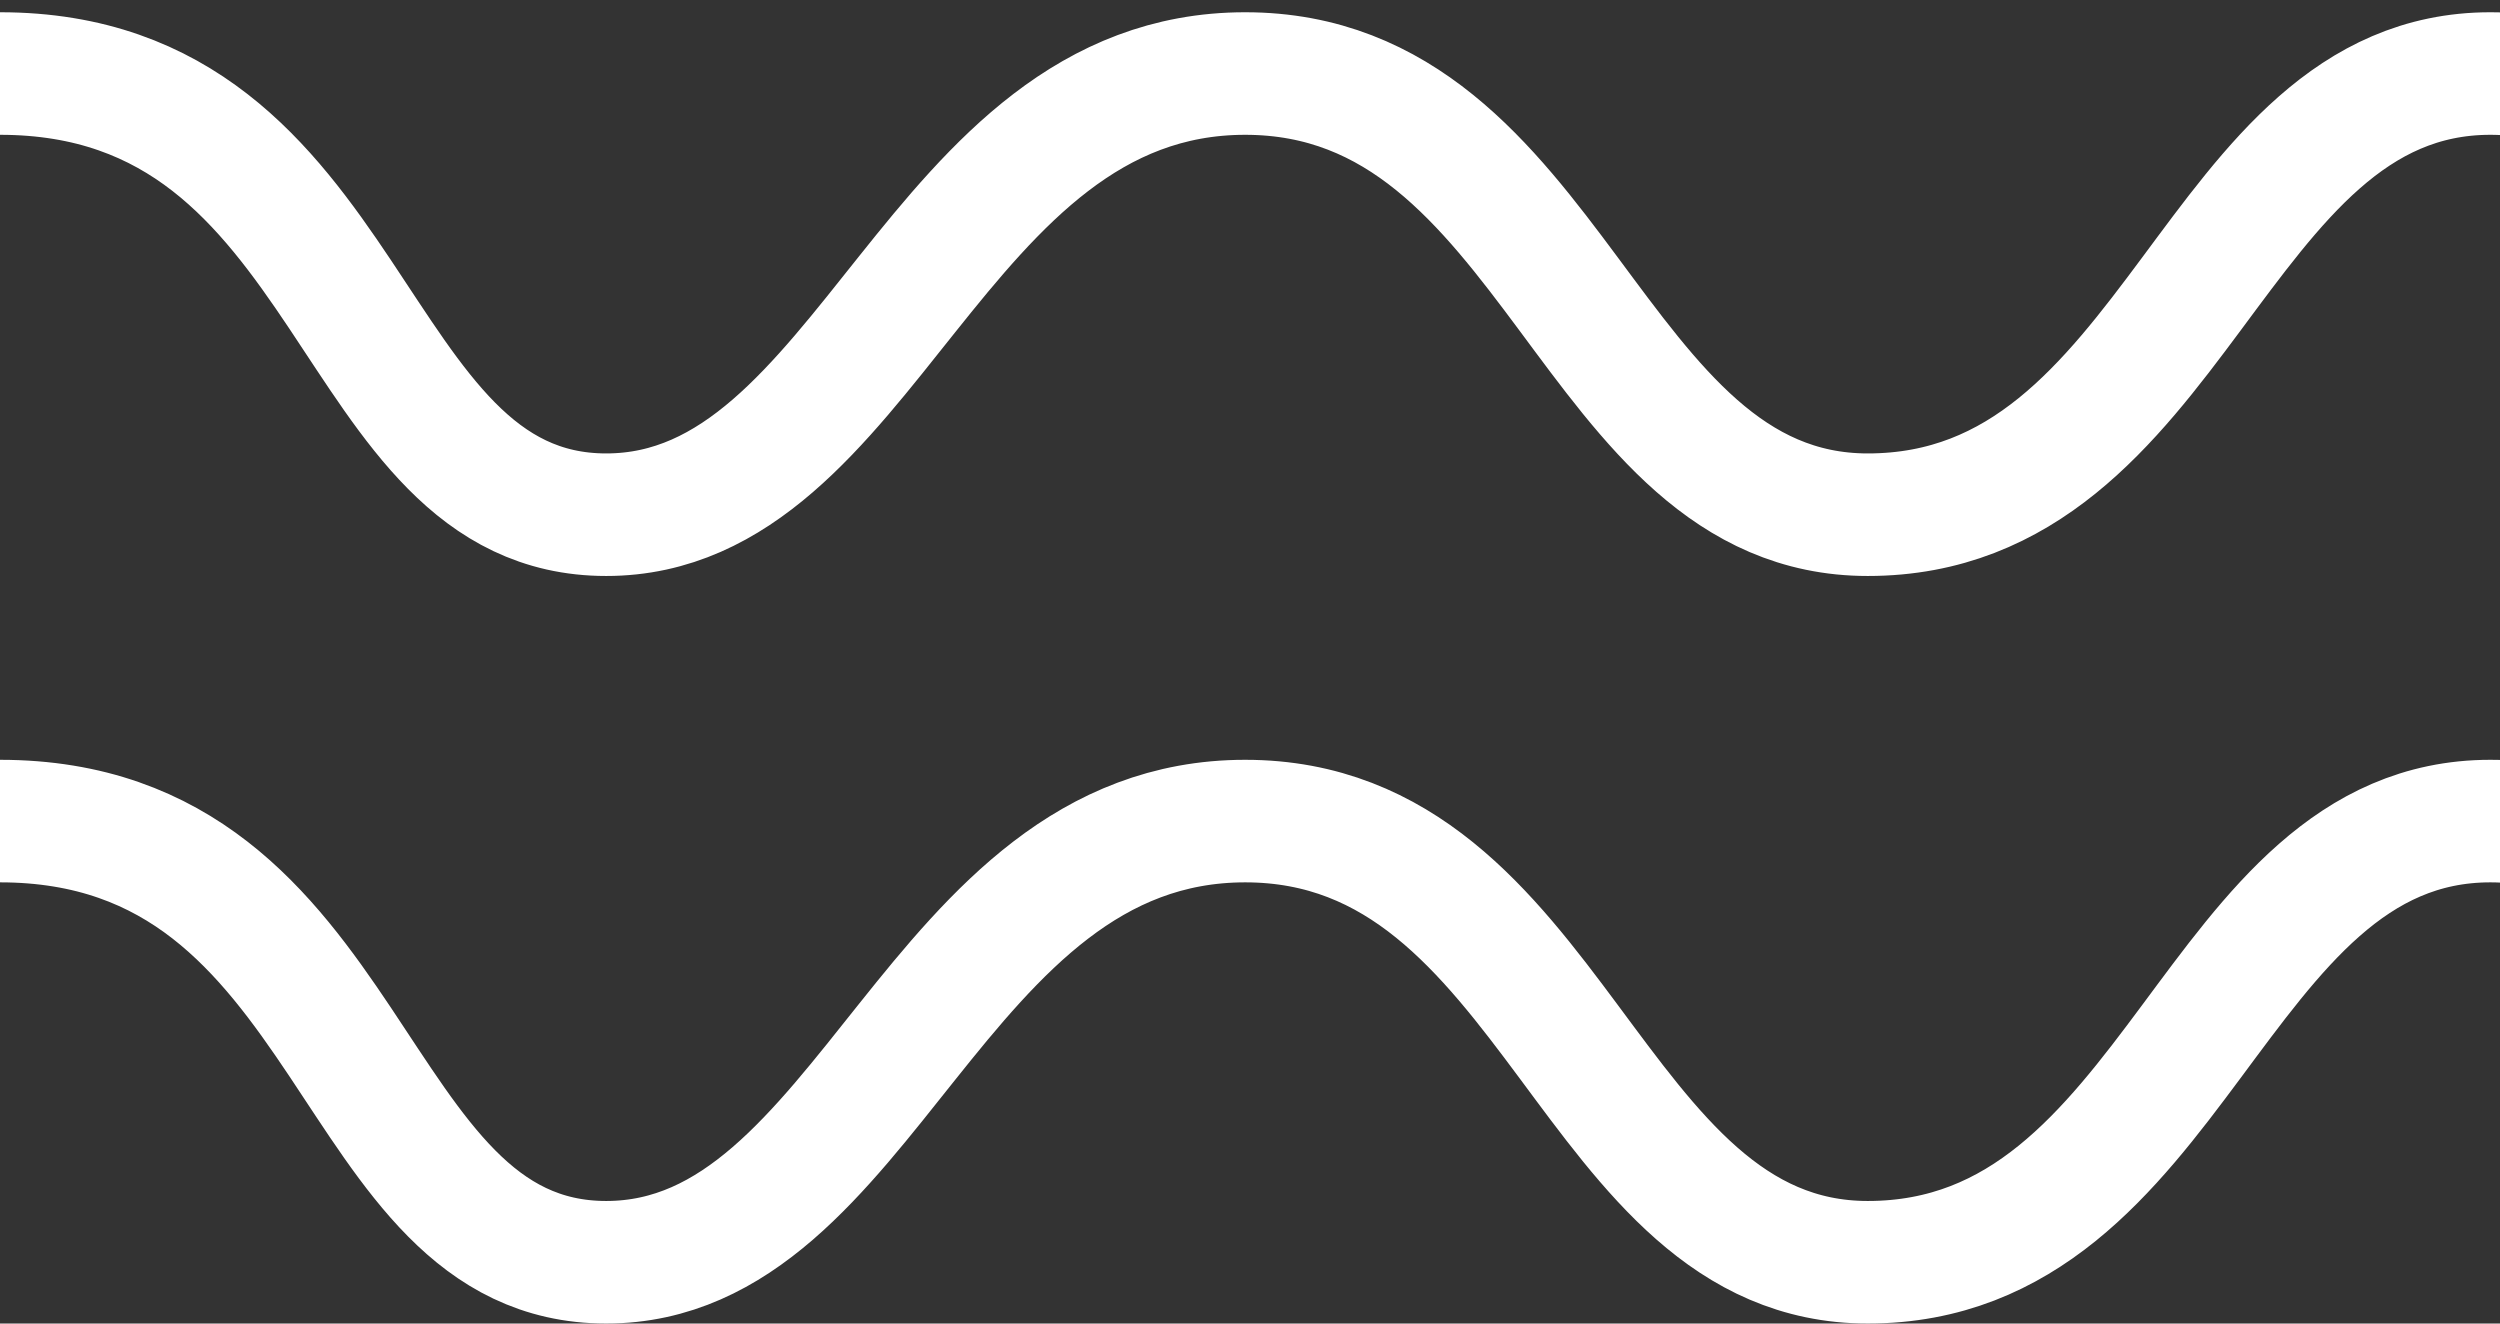 <svg width="204" height="108" viewBox="0 0 204 108" fill="none" xmlns="http://www.w3.org/2000/svg">
<rect x="0" y="0" width="204" height="108" fill="#333333" stroke="none"/>
<g clip-path="url(#clip0_378_5970)">
<path d="M0 6C29.412 6 28.075 42 49.465 42C70.856 42 76.203 6 101.604 6C127.005 6 129.679 42 152.406 42C177.807 42 180.481 6 203.209 6C225.936 6 229.947 42 250 42" stroke="white" stroke-width="10"/>
<path d="M0 67C29.412 67 28.075 103 49.465 103C70.856 103 76.203 67 101.604 67C127.005 67 129.679 103 152.406 103C177.807 103 180.481 67 203.209 67C225.936 67 229.947 103 250 103" stroke="white" stroke-width="10"/>
</g>
<defs>
<clipPath id="clip0_378_5970">
<rect width="204" height="108" fill="white"/>
</clipPath>
</defs>
</svg>
